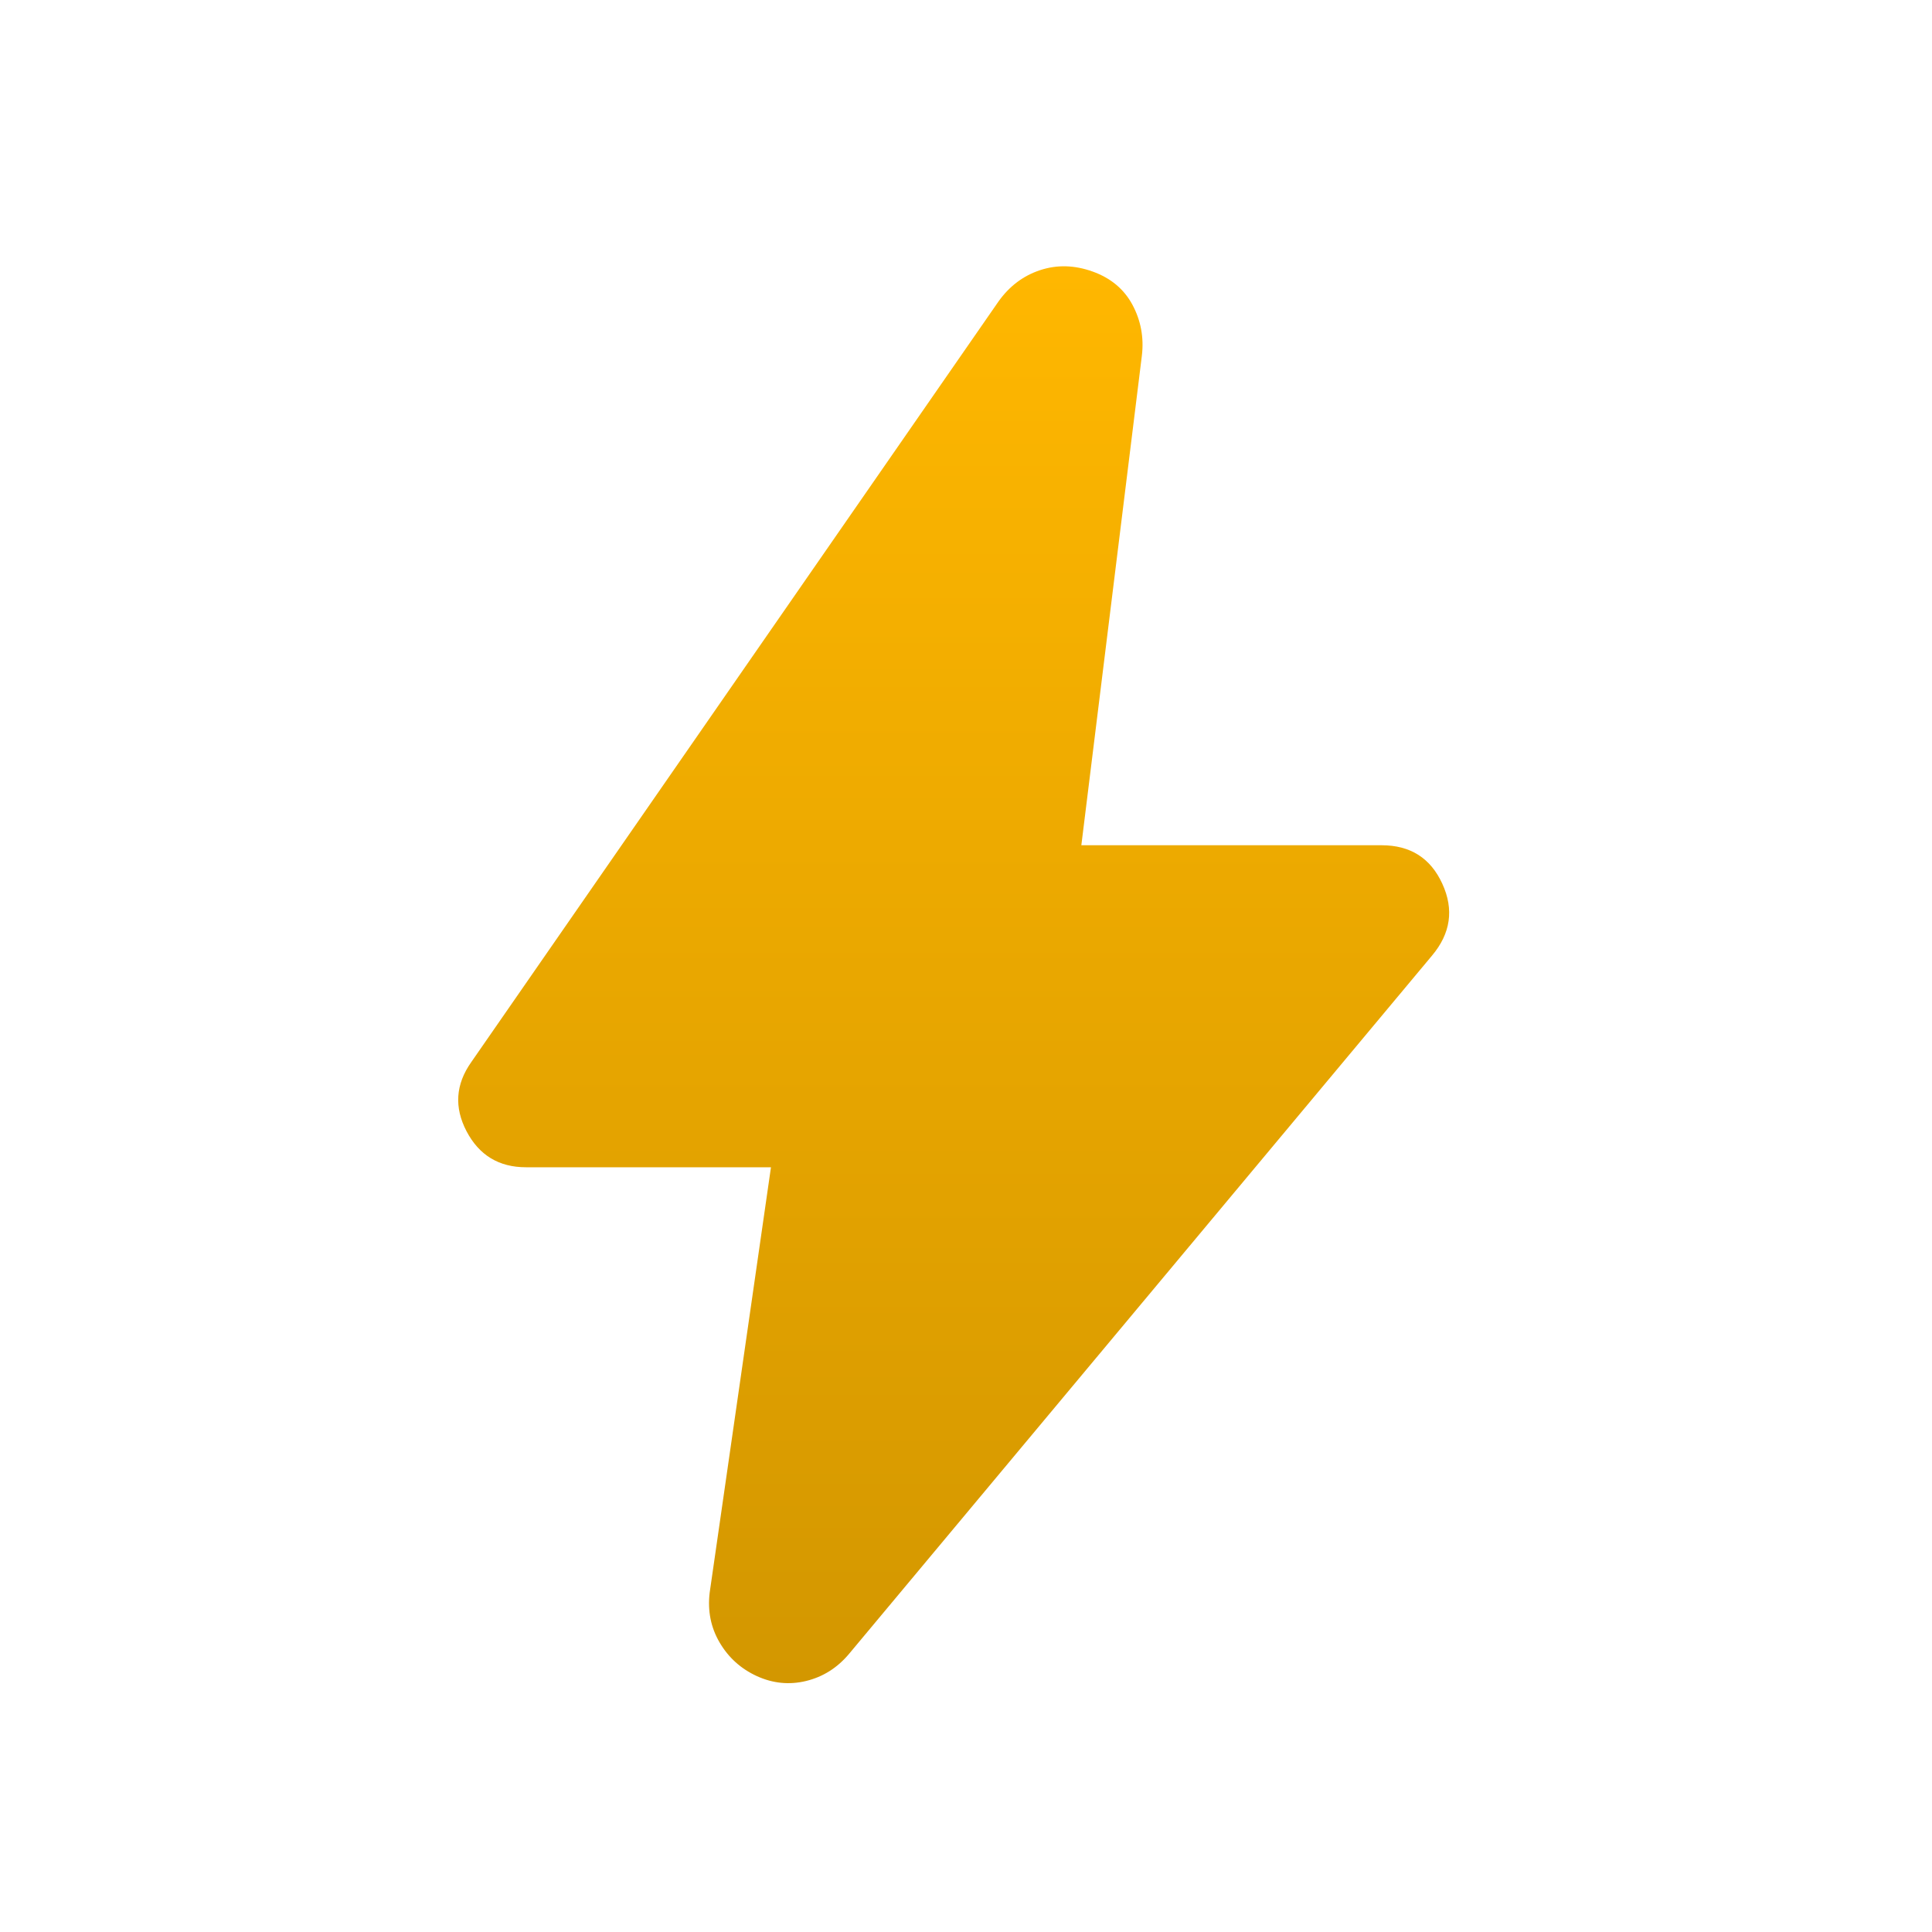 <svg width="40" height="40" viewBox="0 0 40 40" fill="none" xmlns="http://www.w3.org/2000/svg">
<path d="M15.962 24.167H10.891C10.331 24.167 9.921 23.919 9.66 23.423C9.4 22.927 9.432 22.45 9.757 21.99L20.676 6.237C20.901 5.923 21.187 5.708 21.535 5.593C21.884 5.478 22.245 5.487 22.622 5.622C22.998 5.757 23.273 5.987 23.447 6.312C23.621 6.638 23.686 6.989 23.641 7.365L22.388 17.5H28.606C29.2 17.5 29.619 17.766 29.862 18.298C30.106 18.83 30.034 19.326 29.648 19.785L17.574 34.247C17.332 34.533 17.038 34.718 16.689 34.803C16.341 34.887 16.001 34.853 15.67 34.702C15.339 34.55 15.082 34.318 14.899 34.006C14.716 33.694 14.648 33.35 14.693 32.974L15.962 24.167Z" fill="url(#paint0_linear_1212_1512)"/>
<defs>
<linearGradient id="paint0_linear_1212_1512" x1="19.745" y1="5.513" x2="19.745" y2="34.848" gradientUnits="userSpaceOnUse">
<stop stop-color="#FFB700"/>
<stop offset="1" stop-color="#D39700"/>
</linearGradient>
</defs>
</svg>
